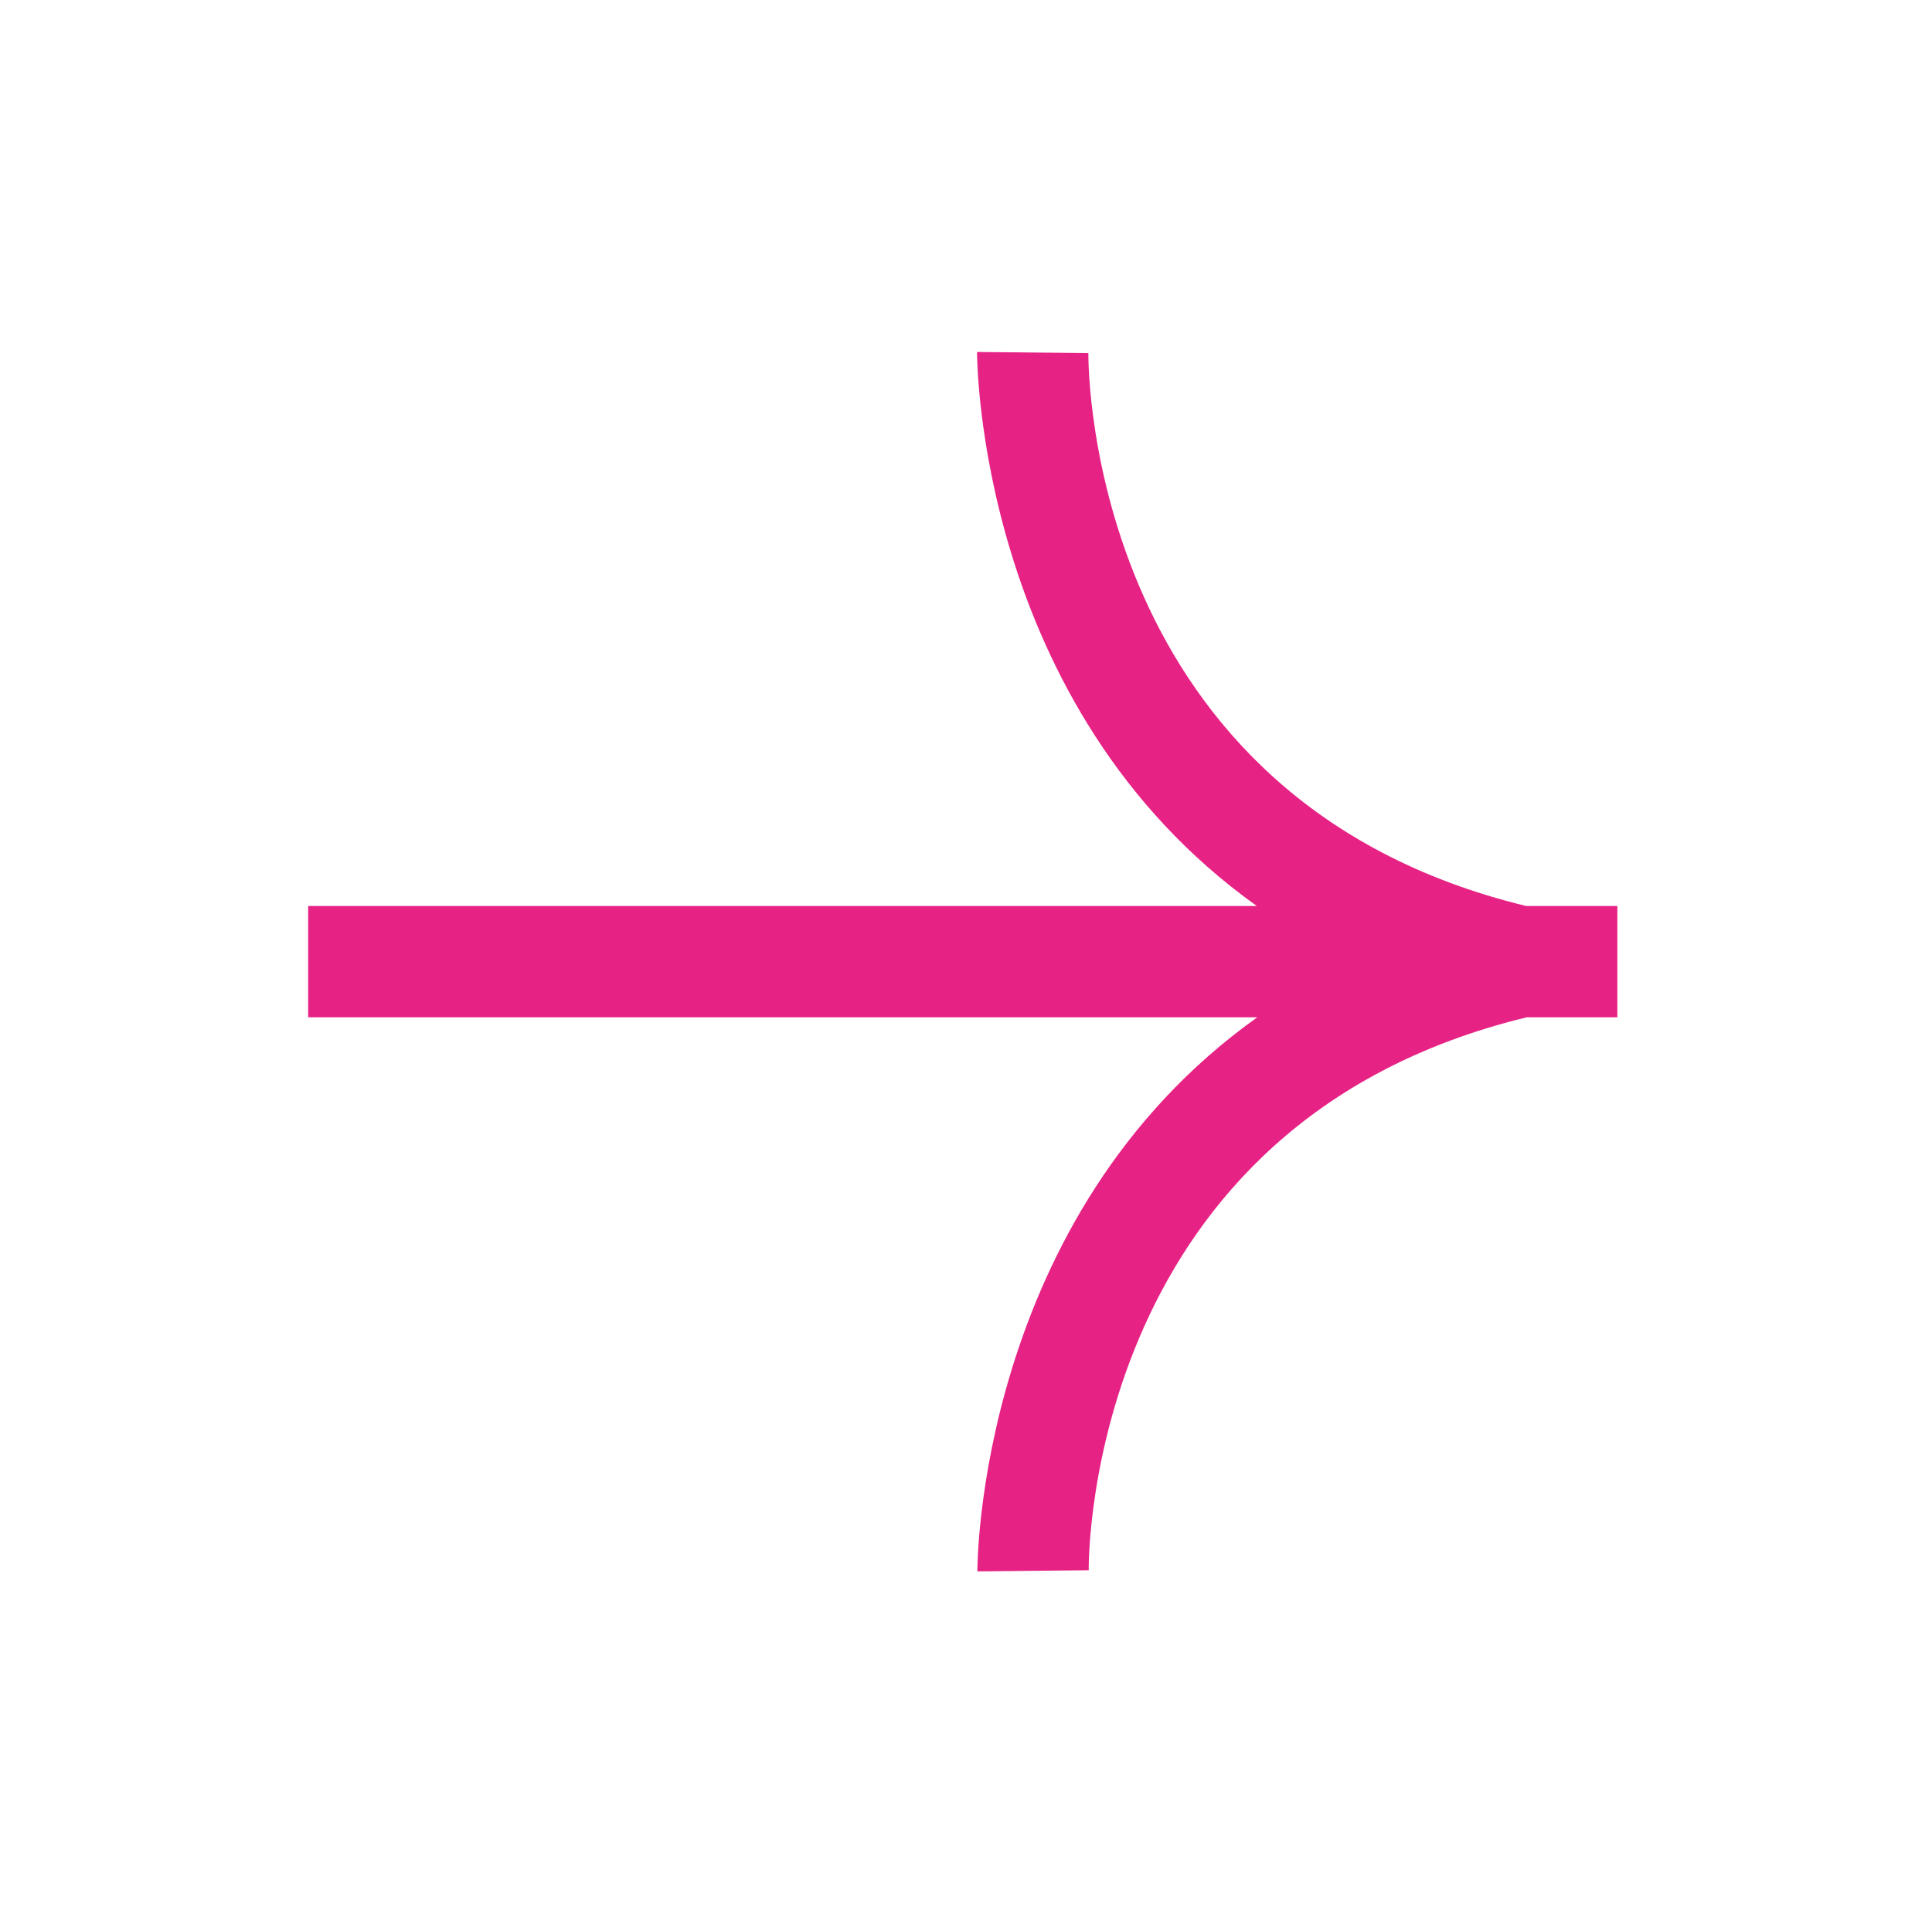 <?xml version="1.0" encoding="UTF-8"?> <svg xmlns="http://www.w3.org/2000/svg" id="flecha" viewBox="0 0 287.06 285.85"><defs><style> .cls-1 { fill: #e72285; } </style></defs><path class="cls-1" d="m240.32,134.65h-13.56c-64.74-15.71-65.06-79.45-65.05-82.17l-16.54-.17c0,.65,0,52.69,41.57,82.34H45.79v16.54h141.02c-41.6,29.65-41.6,81.7-41.59,82.35l16.54-.17c-.02-2.72.31-66.48,65.09-82.18h13.46v-16.54Z"></path></svg> 